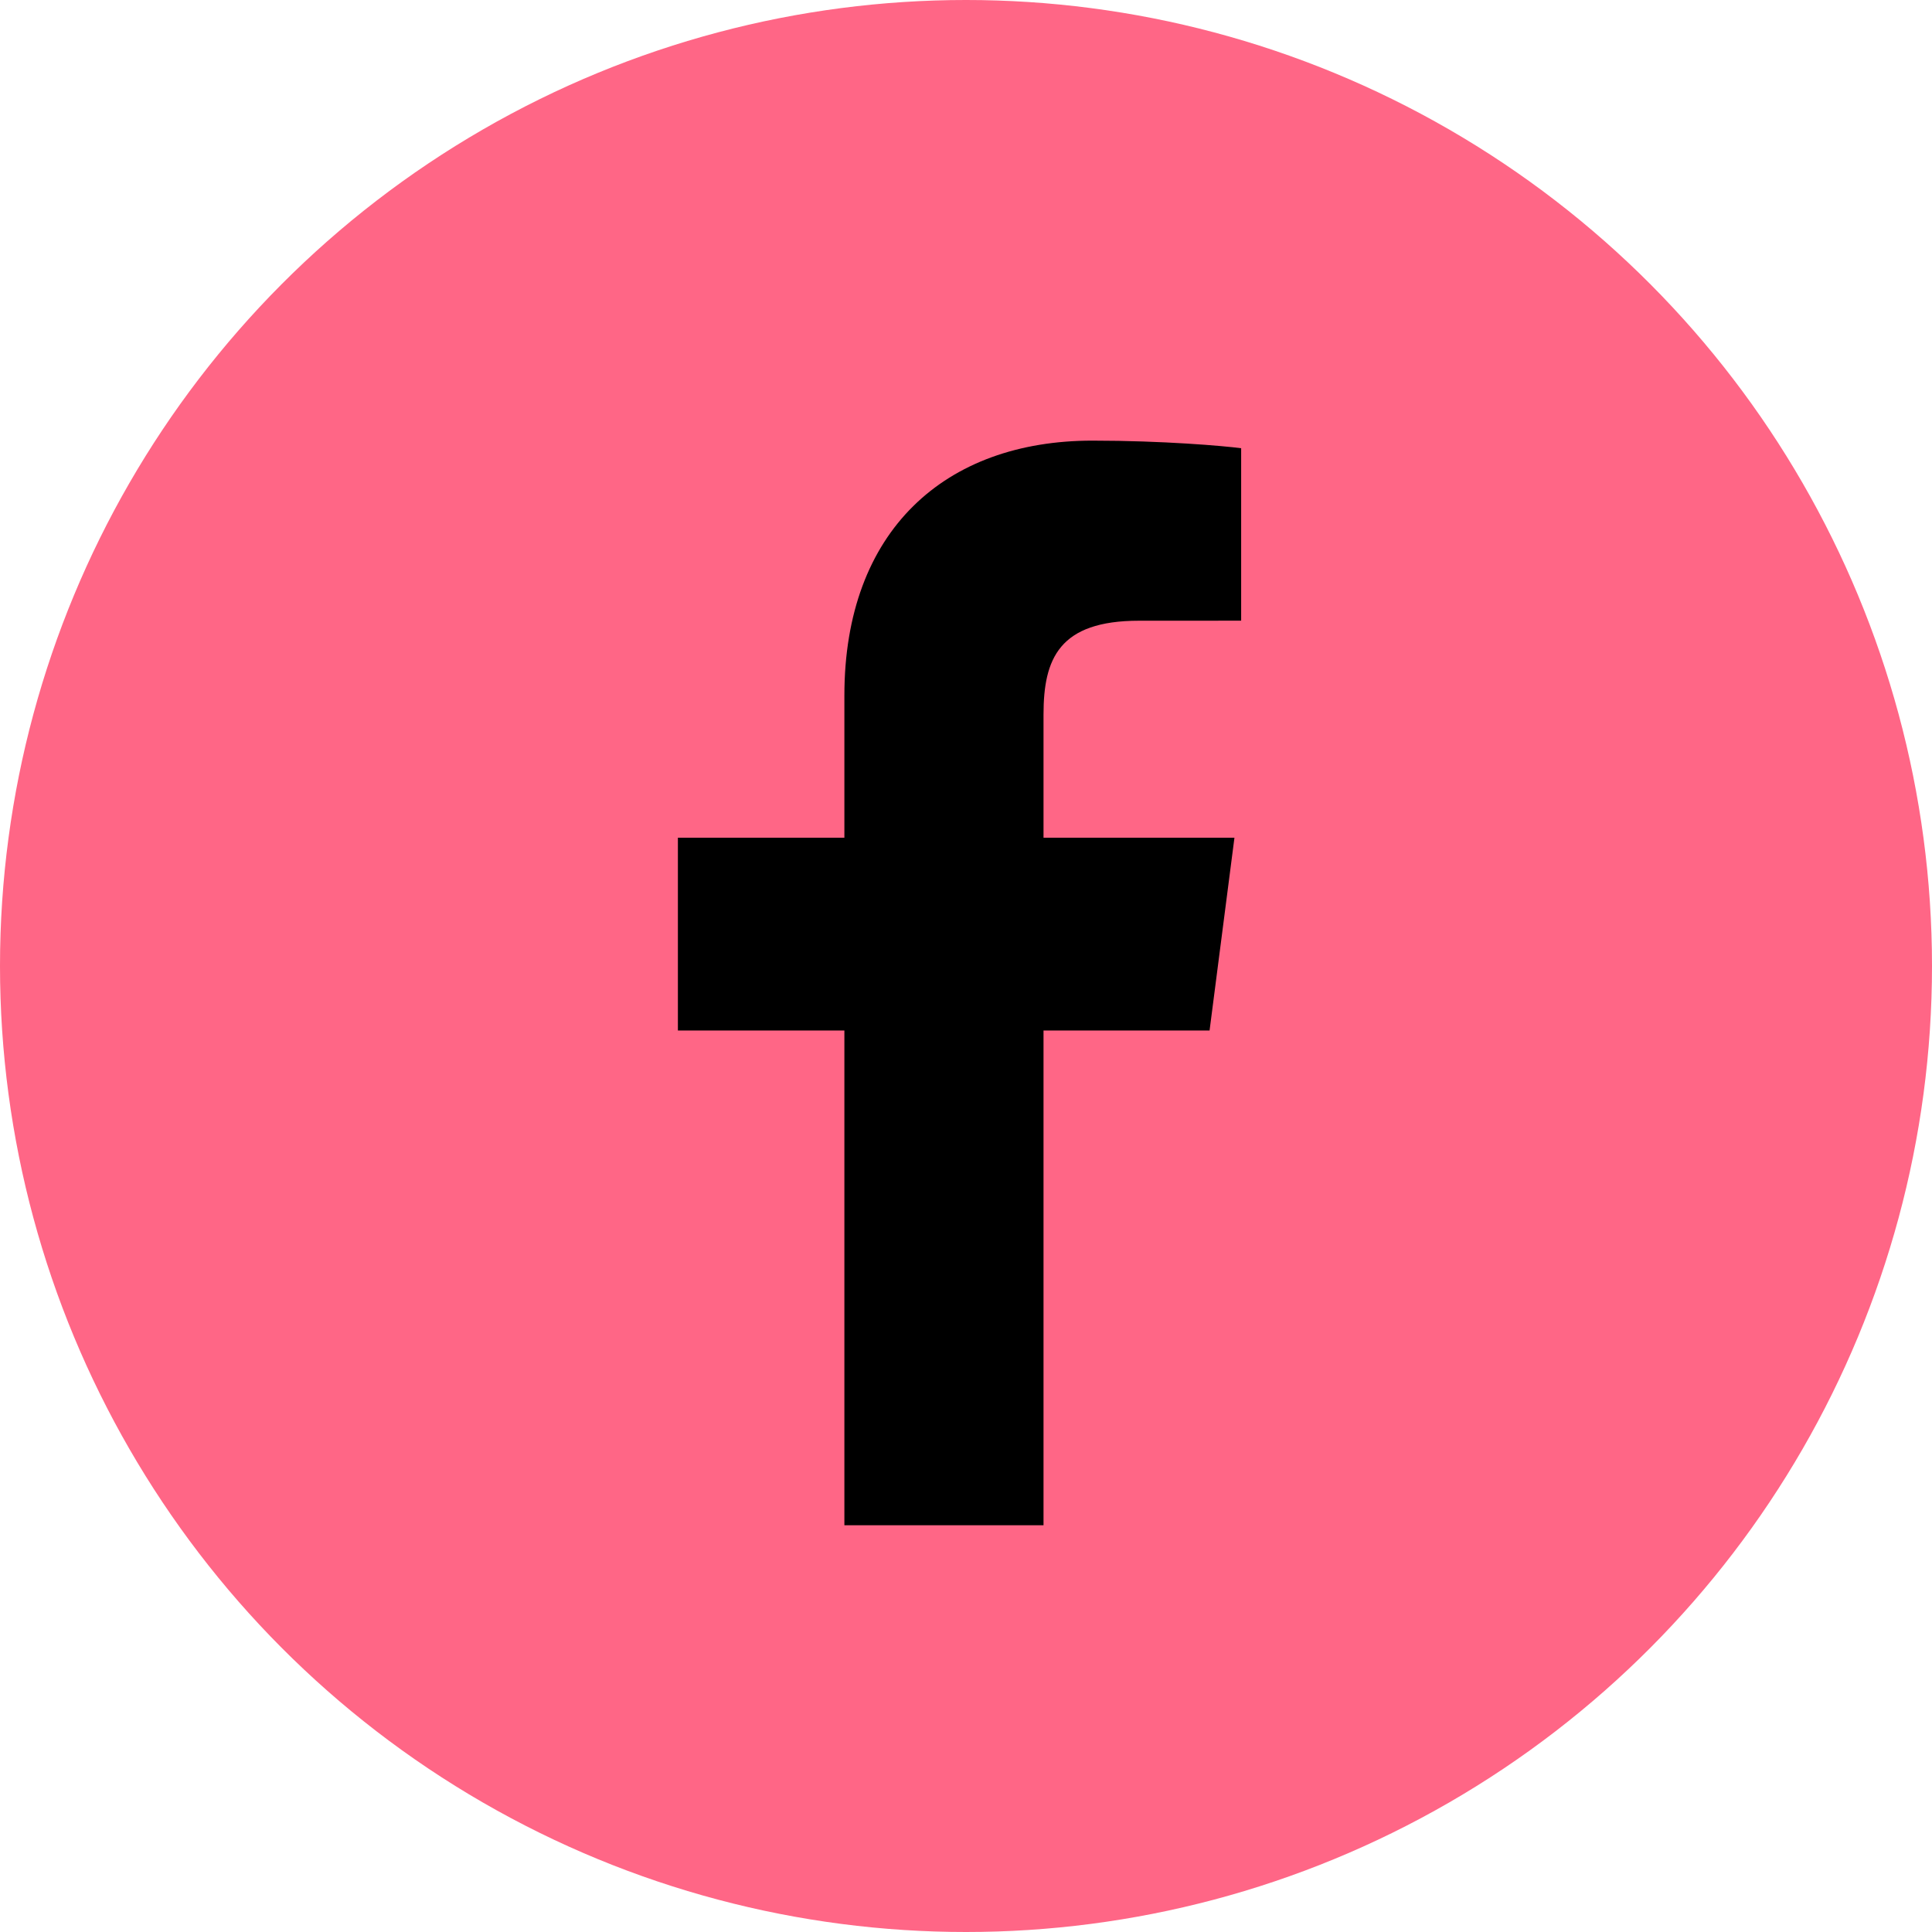 <svg width="57" height="57" viewBox="0 0 57 57" fill="none" xmlns="http://www.w3.org/2000/svg">
<circle cx="28.5" cy="28.5" r="28.5" fill="#FF6686"/>
<path d="M30.787 45V30.403H35.686L36.42 24.715H30.787V21.082C30.787 19.436 31.244 18.313 33.606 18.313L36.618 18.312V13.224C36.097 13.155 34.309 13 32.229 13C27.886 13 24.912 15.651 24.912 20.519V24.715H20V30.403H24.912V45L30.787 45Z" fill="black"/>
</svg>

